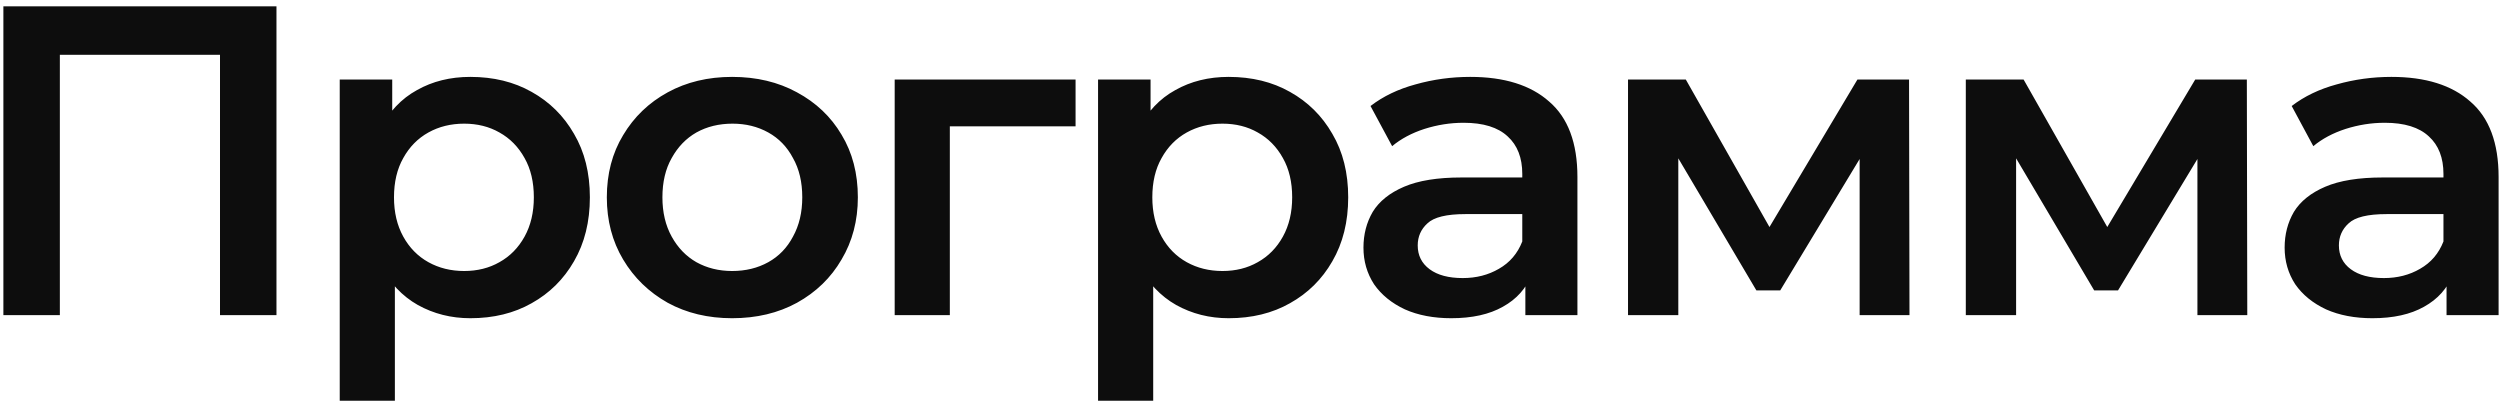 <?xml version="1.0" encoding="UTF-8"?> <svg xmlns="http://www.w3.org/2000/svg" width="238" height="39" viewBox="0 0 238 39" fill="none"><path d="M0.322 30V0.6H26.32V30H20.944V3.876L22.204 5.22H4.438L5.698 3.876V30H0.322ZM44.774 30.294C42.954 30.294 41.288 29.874 39.776 29.034C38.292 28.194 37.102 26.934 36.206 25.254C35.338 23.546 34.904 21.39 34.904 18.786C34.904 16.154 35.324 13.998 36.164 12.318C37.032 10.638 38.208 9.392 39.692 8.58C41.176 7.74 42.87 7.32 44.774 7.32C46.986 7.32 48.932 7.796 50.612 8.748C52.32 9.7 53.664 11.03 54.644 12.738C55.652 14.446 56.156 16.462 56.156 18.786C56.156 21.11 55.652 23.14 54.644 24.876C53.664 26.584 52.32 27.914 50.612 28.866C48.932 29.818 46.986 30.294 44.774 30.294ZM32.342 38.148V7.572H37.34V12.864L37.172 18.828L37.592 24.792V38.148H32.342ZM44.186 25.8C45.446 25.8 46.566 25.52 47.546 24.96C48.554 24.4 49.352 23.588 49.94 22.524C50.528 21.46 50.822 20.214 50.822 18.786C50.822 17.33 50.528 16.084 49.94 15.048C49.352 13.984 48.554 13.172 47.546 12.612C46.566 12.052 45.446 11.772 44.186 11.772C42.926 11.772 41.792 12.052 40.784 12.612C39.776 13.172 38.978 13.984 38.39 15.048C37.802 16.084 37.508 17.33 37.508 18.786C37.508 20.214 37.802 21.46 38.39 22.524C38.978 23.588 39.776 24.4 40.784 24.96C41.792 25.52 42.926 25.8 44.186 25.8ZM69.698 30.294C67.401 30.294 65.358 29.804 63.566 28.824C61.773 27.816 60.359 26.444 59.324 24.708C58.288 22.972 57.77 20.998 57.77 18.786C57.77 16.546 58.288 14.572 59.324 12.864C60.359 11.128 61.773 9.77 63.566 8.79C65.358 7.81 67.401 7.32 69.698 7.32C72.022 7.32 74.079 7.81 75.871 8.79C77.692 9.77 79.106 11.114 80.114 12.822C81.15 14.53 81.668 16.518 81.668 18.786C81.668 20.998 81.15 22.972 80.114 24.708C79.106 26.444 77.692 27.816 75.871 28.824C74.079 29.804 72.022 30.294 69.698 30.294ZM69.698 25.8C70.986 25.8 72.133 25.52 73.141 24.96C74.15 24.4 74.933 23.588 75.493 22.524C76.082 21.46 76.376 20.214 76.376 18.786C76.376 17.33 76.082 16.084 75.493 15.048C74.933 13.984 74.15 13.172 73.141 12.612C72.133 12.052 70.999 11.772 69.74 11.772C68.451 11.772 67.303 12.052 66.296 12.612C65.316 13.172 64.531 13.984 63.944 15.048C63.355 16.084 63.062 17.33 63.062 18.786C63.062 20.214 63.355 21.46 63.944 22.524C64.531 23.588 65.316 24.4 66.296 24.96C67.303 25.52 68.438 25.8 69.698 25.8ZM85.174 30V7.572H102.394V12.024H89.206L90.424 10.848V30H85.174ZM116.967 30.294C115.147 30.294 113.481 29.874 111.969 29.034C110.485 28.194 109.295 26.934 108.399 25.254C107.531 23.546 107.097 21.39 107.097 18.786C107.097 16.154 107.517 13.998 108.357 12.318C109.225 10.638 110.401 9.392 111.885 8.58C113.369 7.74 115.063 7.32 116.967 7.32C119.179 7.32 121.125 7.796 122.805 8.748C124.513 9.7 125.857 11.03 126.837 12.738C127.845 14.446 128.349 16.462 128.349 18.786C128.349 21.11 127.845 23.14 126.837 24.876C125.857 26.584 124.513 27.914 122.805 28.866C121.125 29.818 119.179 30.294 116.967 30.294ZM104.535 38.148V7.572H109.533V12.864L109.365 18.828L109.785 24.792V38.148H104.535ZM116.379 25.8C117.639 25.8 118.759 25.52 119.739 24.96C120.747 24.4 121.545 23.588 122.133 22.524C122.721 21.46 123.015 20.214 123.015 18.786C123.015 17.33 122.721 16.084 122.133 15.048C121.545 13.984 120.747 13.172 119.739 12.612C118.759 12.052 117.639 11.772 116.379 11.772C115.119 11.772 113.985 12.052 112.977 12.612C111.969 13.172 111.171 13.984 110.583 15.048C109.995 16.084 109.701 17.33 109.701 18.786C109.701 20.214 109.995 21.46 110.583 22.524C111.171 23.588 111.969 24.4 112.977 24.96C113.985 25.52 115.119 25.8 116.379 25.8ZM145.215 30V25.464L144.921 24.498V16.56C144.921 15.02 144.459 13.83 143.535 12.99C142.611 12.122 141.211 11.688 139.335 11.688C138.075 11.688 136.829 11.884 135.597 12.276C134.393 12.668 133.371 13.214 132.531 13.914L130.473 10.092C131.677 9.168 133.105 8.482 134.757 8.034C136.437 7.558 138.173 7.32 139.965 7.32C143.213 7.32 145.719 8.104 147.483 9.672C149.275 11.212 150.171 13.606 150.171 16.854V30H145.215ZM138.159 30.294C136.479 30.294 135.009 30.014 133.749 29.454C132.489 28.866 131.509 28.068 130.809 27.06C130.137 26.024 129.801 24.862 129.801 23.574C129.801 22.314 130.095 21.18 130.683 20.172C131.299 19.164 132.293 18.366 133.665 17.778C135.037 17.19 136.857 16.896 139.125 16.896H145.635V20.382H139.503C137.711 20.382 136.507 20.676 135.891 21.264C135.275 21.824 134.967 22.524 134.967 23.364C134.967 24.316 135.345 25.072 136.101 25.632C136.857 26.192 137.907 26.472 139.251 26.472C140.539 26.472 141.687 26.178 142.695 25.59C143.731 25.002 144.473 24.134 144.921 22.986L145.803 26.136C145.299 27.452 144.389 28.474 143.073 29.202C141.785 29.93 140.147 30.294 138.159 30.294ZM154.987 30V7.572H160.489L169.519 23.49H167.335L176.827 7.572H181.741L181.783 30H177.037V13.2L177.877 13.746L169.477 27.648H167.209L158.767 13.368L159.775 13.116V30H154.987ZM187.145 30V7.572H192.647L201.677 23.49H199.493L208.985 7.572H213.899L213.941 30H209.195V13.2L210.035 13.746L201.635 27.648H199.367L190.925 13.368L191.933 13.116V30H187.145ZM232.911 30V25.464L232.617 24.498V16.56C232.617 15.02 232.155 13.83 231.231 12.99C230.307 12.122 228.907 11.688 227.031 11.688C225.771 11.688 224.525 11.884 223.293 12.276C222.089 12.668 221.067 13.214 220.227 13.914L218.169 10.092C219.373 9.168 220.801 8.482 222.453 8.034C224.133 7.558 225.869 7.32 227.661 7.32C230.909 7.32 233.415 8.104 235.179 9.672C236.971 11.212 237.867 13.606 237.867 16.854V30H232.911ZM225.855 30.294C224.175 30.294 222.705 30.014 221.445 29.454C220.185 28.866 219.205 28.068 218.505 27.06C217.833 26.024 217.497 24.862 217.497 23.574C217.497 22.314 217.791 21.18 218.379 20.172C218.995 19.164 219.989 18.366 221.361 17.778C222.733 17.19 224.553 16.896 226.821 16.896H233.331V20.382H227.199C225.407 20.382 224.203 20.676 223.587 21.264C222.971 21.824 222.663 22.524 222.663 23.364C222.663 24.316 223.041 25.072 223.797 25.632C224.553 26.192 225.603 26.472 226.947 26.472C228.235 26.472 229.383 26.178 230.391 25.59C231.427 25.002 232.169 24.134 232.617 22.986L233.499 26.136C232.995 27.452 232.085 28.474 230.769 29.202C229.481 29.93 227.843 30.294 225.855 30.294Z" fill="#0D0D0D"></path></svg> 
